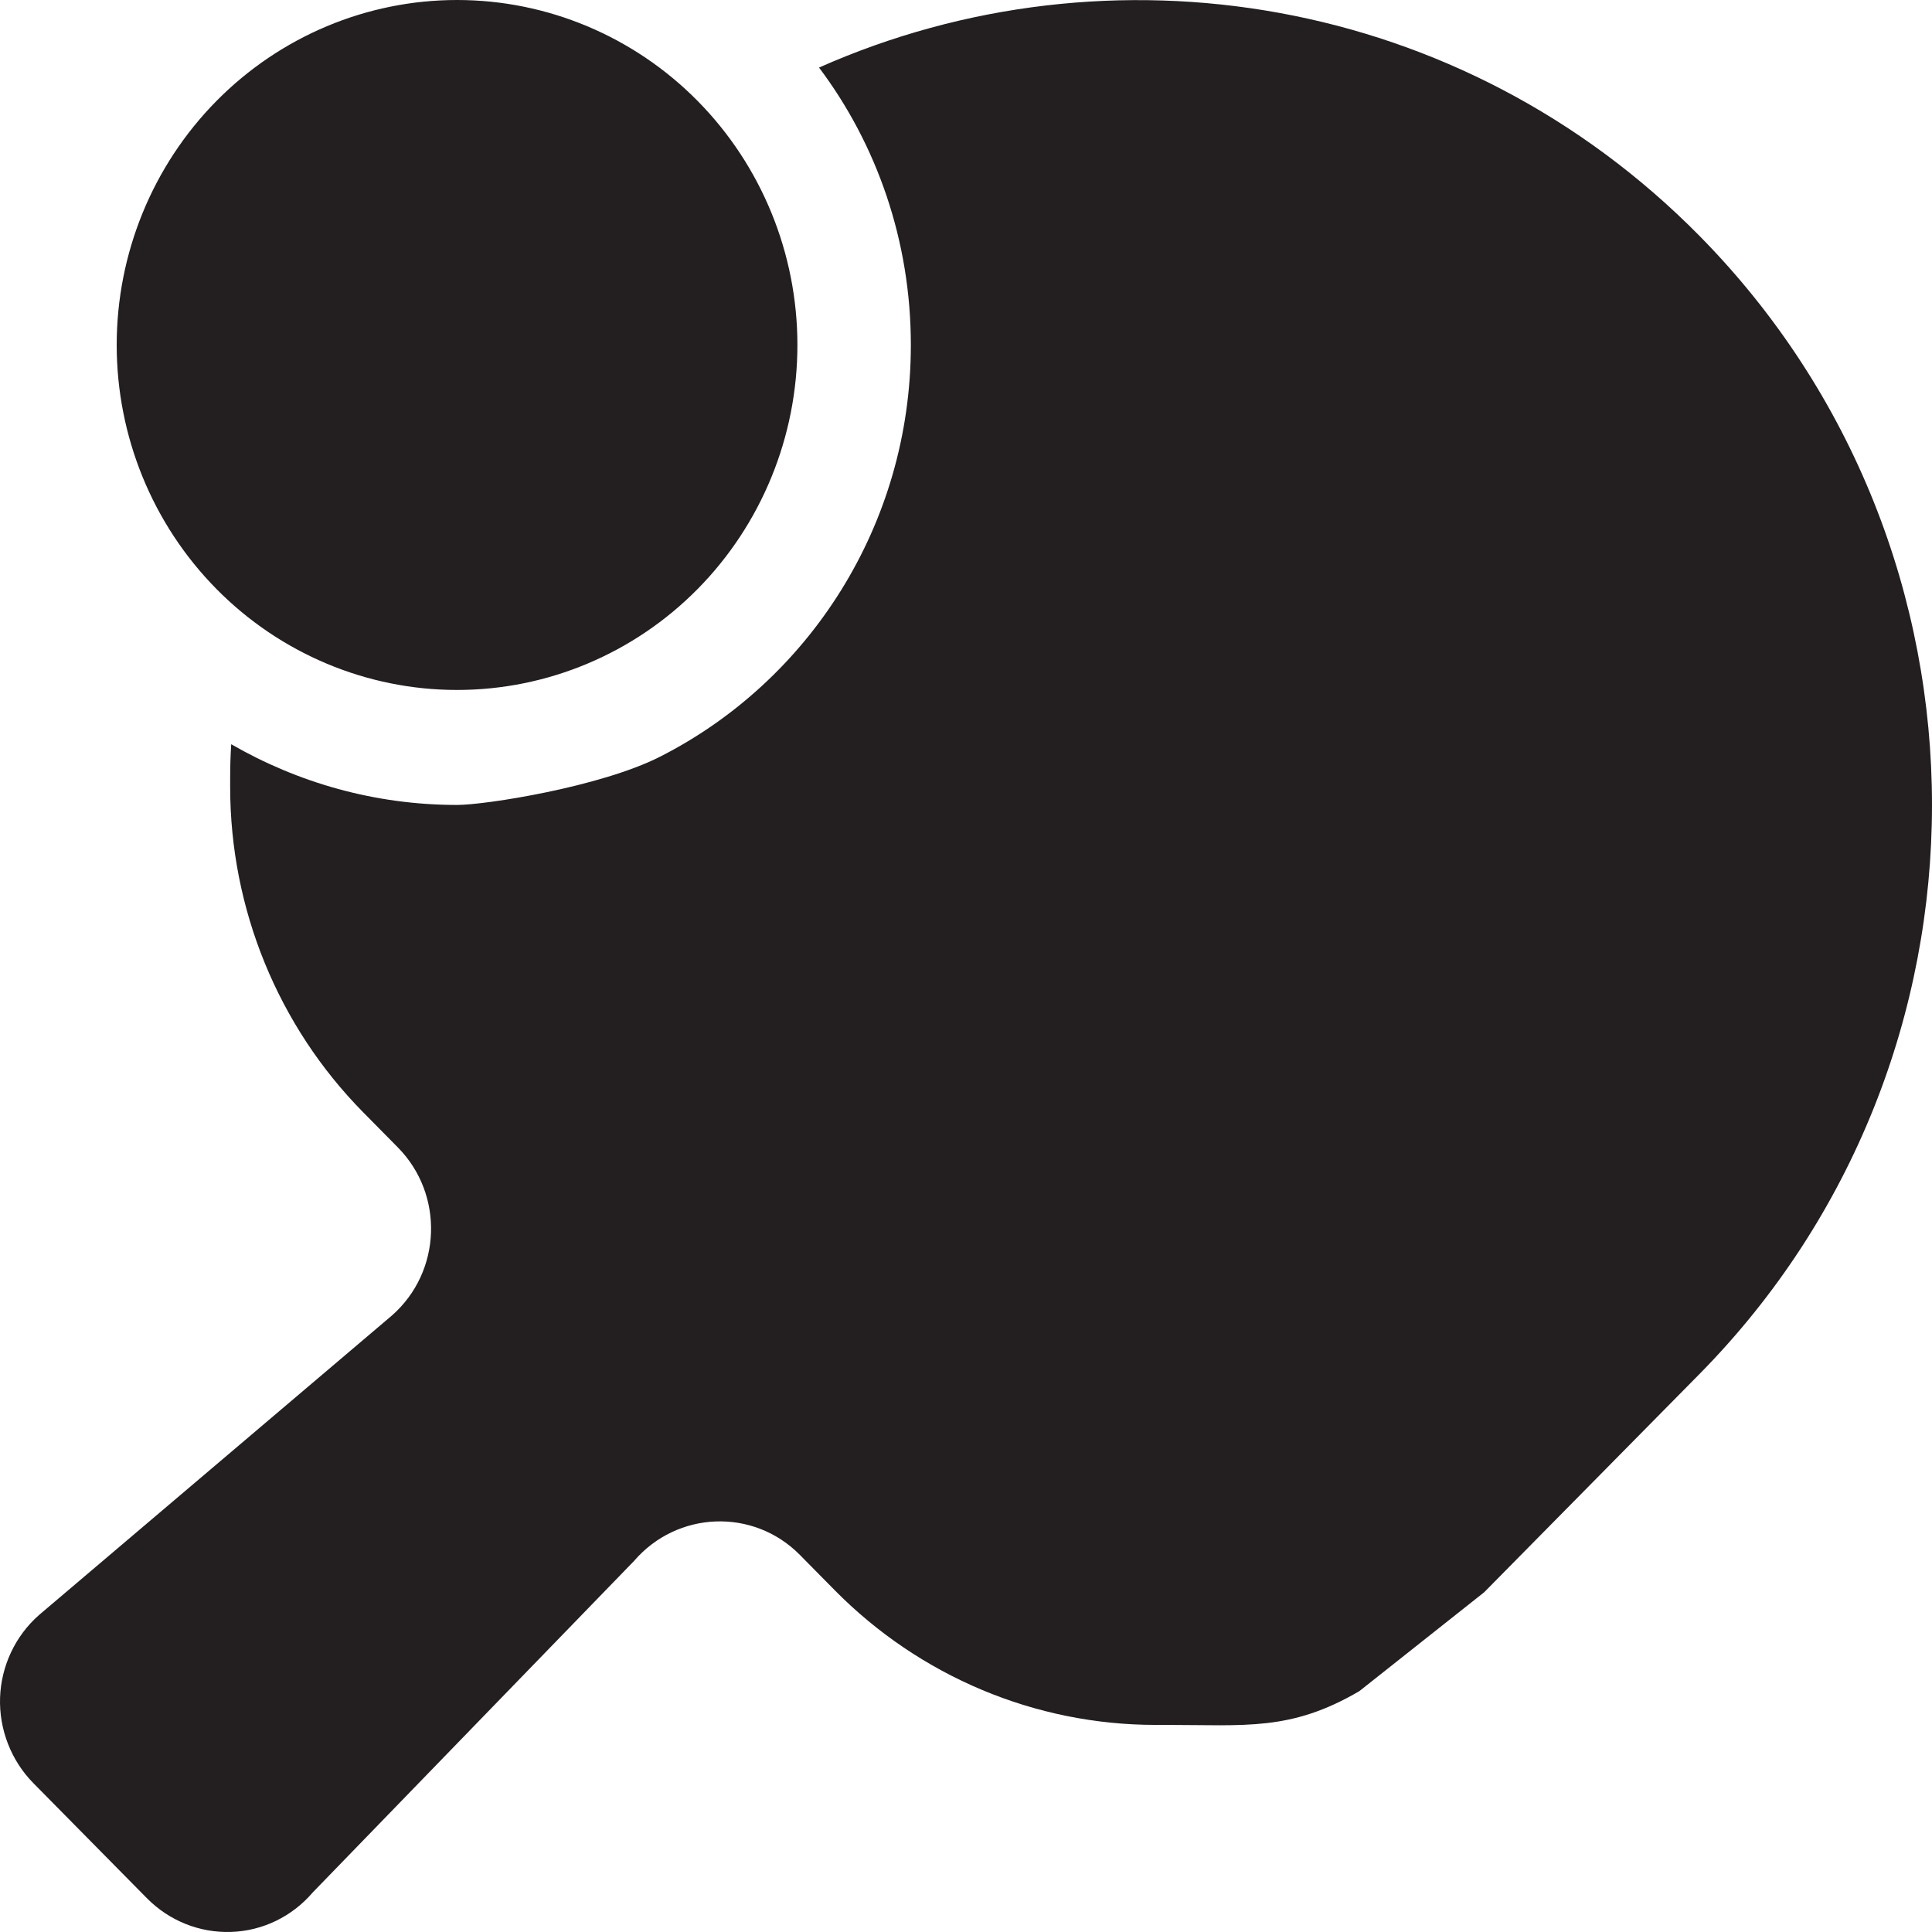 <svg width="114" height="114" viewBox="0 0 114 114" fill="none" xmlns="http://www.w3.org/2000/svg">
<path d="M53.746 20.356C53.746 30.979 47.721 40.203 38.935 44.656L87.573 93.955L87.699 93.828L100.272 81.084C118.576 62.531 118.576 32.463 100.272 13.91C86.234 -0.318 65.482 -3.626 48.328 3.986C51.738 8.524 53.746 14.207 53.746 20.356ZM87.573 93.955L38.935 44.656C35.421 46.437 28.643 47.497 26.969 47.497C22.116 47.497 17.576 46.182 13.643 43.914C13.602 44.55 13.581 45.207 13.581 45.864L13.581 46.437C13.581 53.625 16.405 60.538 21.425 65.627L23.476 67.705C26.216 70.482 26.07 75.041 23.12 77.628L2.305 95.294C0.903 96.524 0.067 98.305 0.004 100.171C-0.059 102.037 0.652 103.882 1.97 105.218L8.665 112.003C9.982 113.339 11.782 114.06 13.643 113.996C15.505 113.933 17.242 113.084 18.455 111.664L37.408 92.111C39.96 89.142 44.458 88.972 47.199 91.75L49.249 93.828C54.269 98.917 61.089 101.78 68.181 101.78L68.746 101.78C73.515 101.78 76.154 102.161 80.212 99.786L87.573 93.955ZM47.052 20.356C47.052 14.957 44.936 9.78 41.17 5.962C37.404 2.145 32.295 -2.15063e-06 26.969 -1.91781e-06C21.643 -1.68499e-06 16.535 2.145 12.768 5.962C9.002 9.78 6.886 14.957 6.886 20.356C6.886 25.755 9.002 30.932 12.768 34.75C16.535 38.567 21.643 40.712 26.969 40.712C32.295 40.712 37.404 38.567 41.17 34.75C44.936 30.932 47.052 25.755 47.052 20.356Z" fill="#231F20"/>
</svg>
